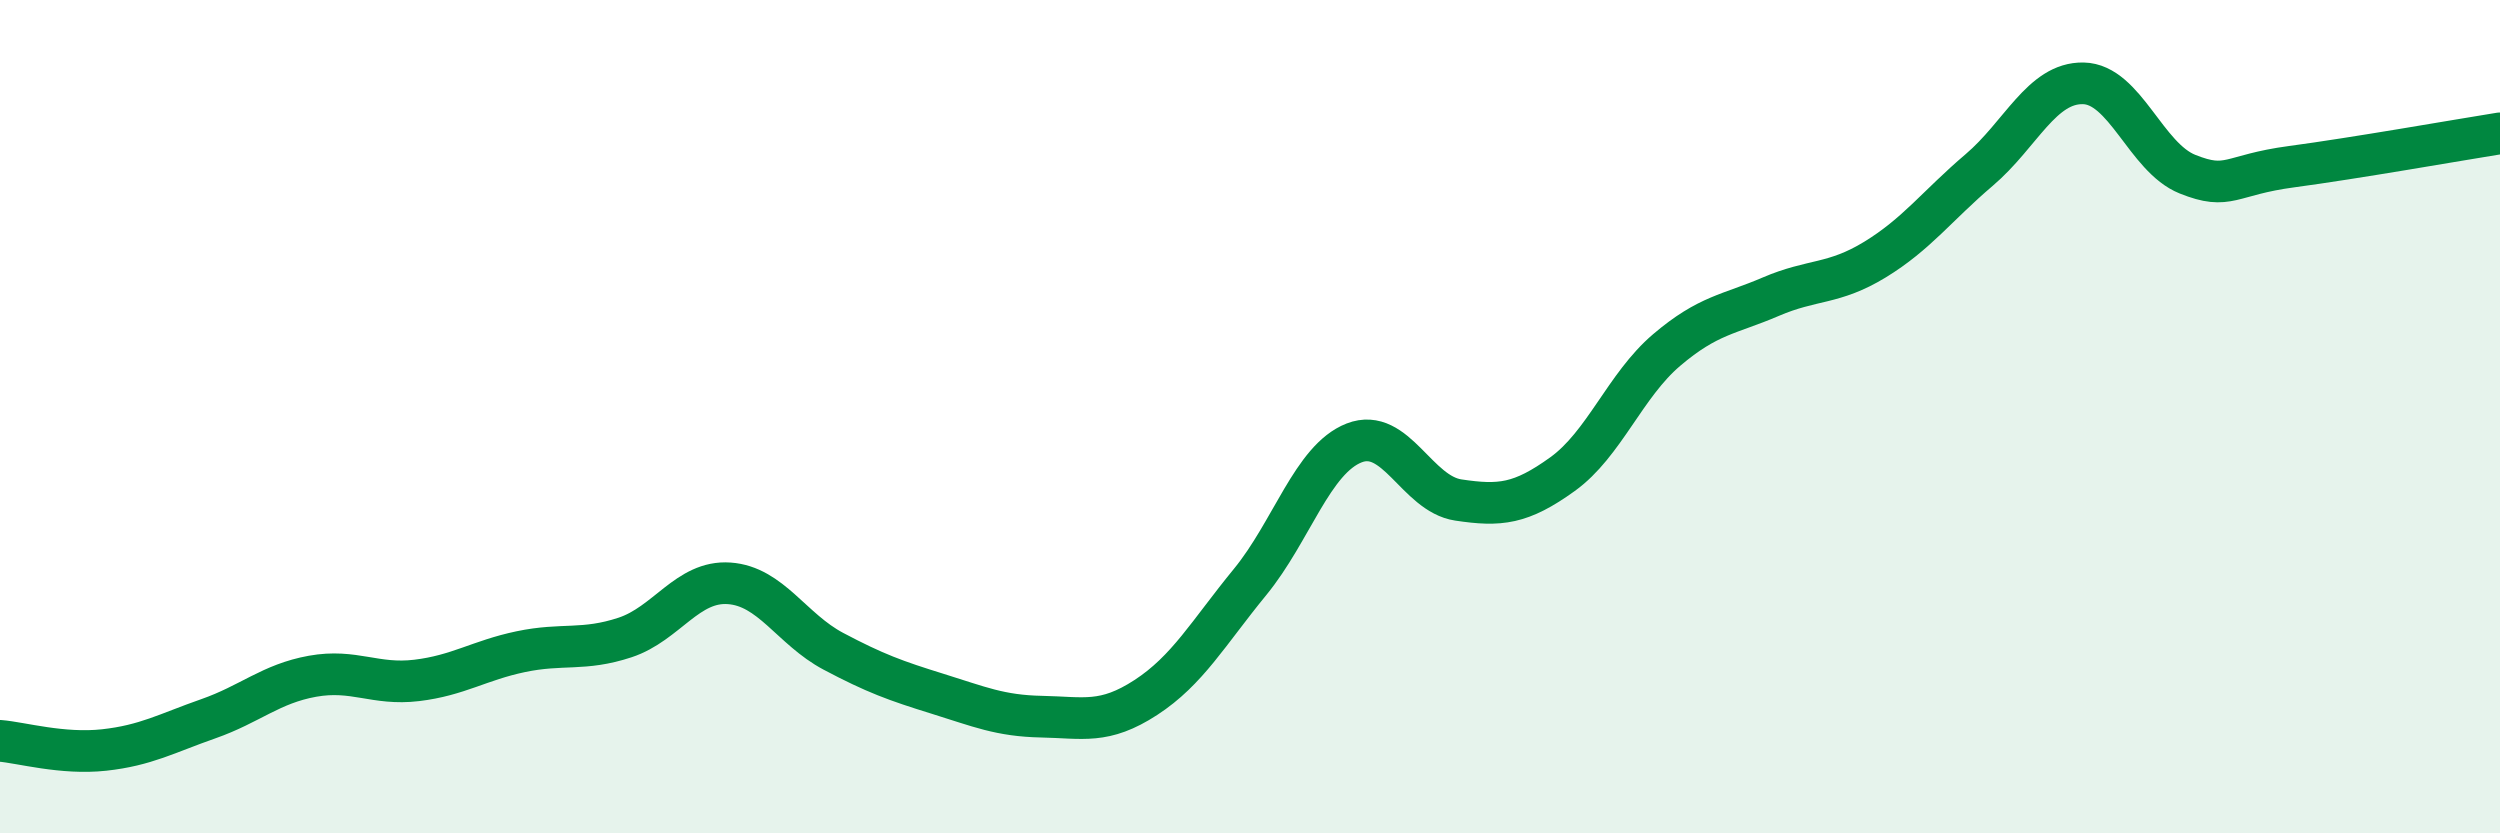 
    <svg width="60" height="20" viewBox="0 0 60 20" xmlns="http://www.w3.org/2000/svg">
      <path
        d="M 0,17.78 C 0.5,17.82 1.5,18.11 2.5,18 C 3.5,17.89 4,17.6 5,17.25 C 6,16.9 6.5,16.41 7.5,16.23 C 8.5,16.05 9,16.45 10,16.33 C 11,16.21 11.5,15.85 12.5,15.64 C 13.5,15.43 14,15.63 15,15.3 C 16,14.97 16.5,13.93 17.5,14 C 18.5,14.07 19,15.1 20,15.63 C 21,16.16 21.5,16.34 22.5,16.65 C 23.5,16.96 24,17.18 25,17.2 C 26,17.22 26.5,17.39 27.5,16.74 C 28.5,16.09 29,15.19 30,13.97 C 31,12.75 31.5,11.02 32.5,10.63 C 33.5,10.24 34,11.85 35,12 C 36,12.15 36.5,12.1 37.5,11.38 C 38.5,10.66 39,9.25 40,8.4 C 41,7.55 41.5,7.55 42.5,7.12 C 43.5,6.69 44,6.84 45,6.23 C 46,5.62 46.5,4.93 47.5,4.08 C 48.5,3.23 49,1.98 50,2 C 51,2.02 51.5,3.78 52.5,4.18 C 53.5,4.58 53.5,4.2 55,4 C 56.5,3.8 59,3.36 60,3.2L60 20L0 20Z"
        fill="#008740"
        opacity="0.1"
        stroke-linecap="round"
        stroke-linejoin="round"
      />
      <path
        d="M 0,17.78 C 0.5,17.82 1.5,18.11 2.5,18 C 3.5,17.89 4,17.6 5,17.25 C 6,16.9 6.5,16.41 7.5,16.23 C 8.5,16.05 9,16.45 10,16.33 C 11,16.21 11.5,15.85 12.5,15.64 C 13.5,15.43 14,15.63 15,15.3 C 16,14.97 16.5,13.93 17.5,14 C 18.5,14.07 19,15.1 20,15.63 C 21,16.16 21.5,16.34 22.5,16.65 C 23.5,16.96 24,17.18 25,17.2 C 26,17.22 26.5,17.39 27.5,16.74 C 28.5,16.09 29,15.19 30,13.97 C 31,12.75 31.5,11.02 32.5,10.63 C 33.5,10.24 34,11.85 35,12 C 36,12.15 36.5,12.1 37.5,11.38 C 38.5,10.66 39,9.25 40,8.4 C 41,7.55 41.5,7.55 42.5,7.12 C 43.5,6.69 44,6.84 45,6.23 C 46,5.62 46.5,4.93 47.5,4.08 C 48.5,3.23 49,1.98 50,2 C 51,2.02 51.5,3.78 52.5,4.18 C 53.5,4.58 53.5,4.2 55,4 C 56.5,3.8 59,3.36 60,3.2"
        stroke="#008740"
        stroke-width="1"
        fill="none"
        stroke-linecap="round"
        stroke-linejoin="round"
      />
    </svg>
  